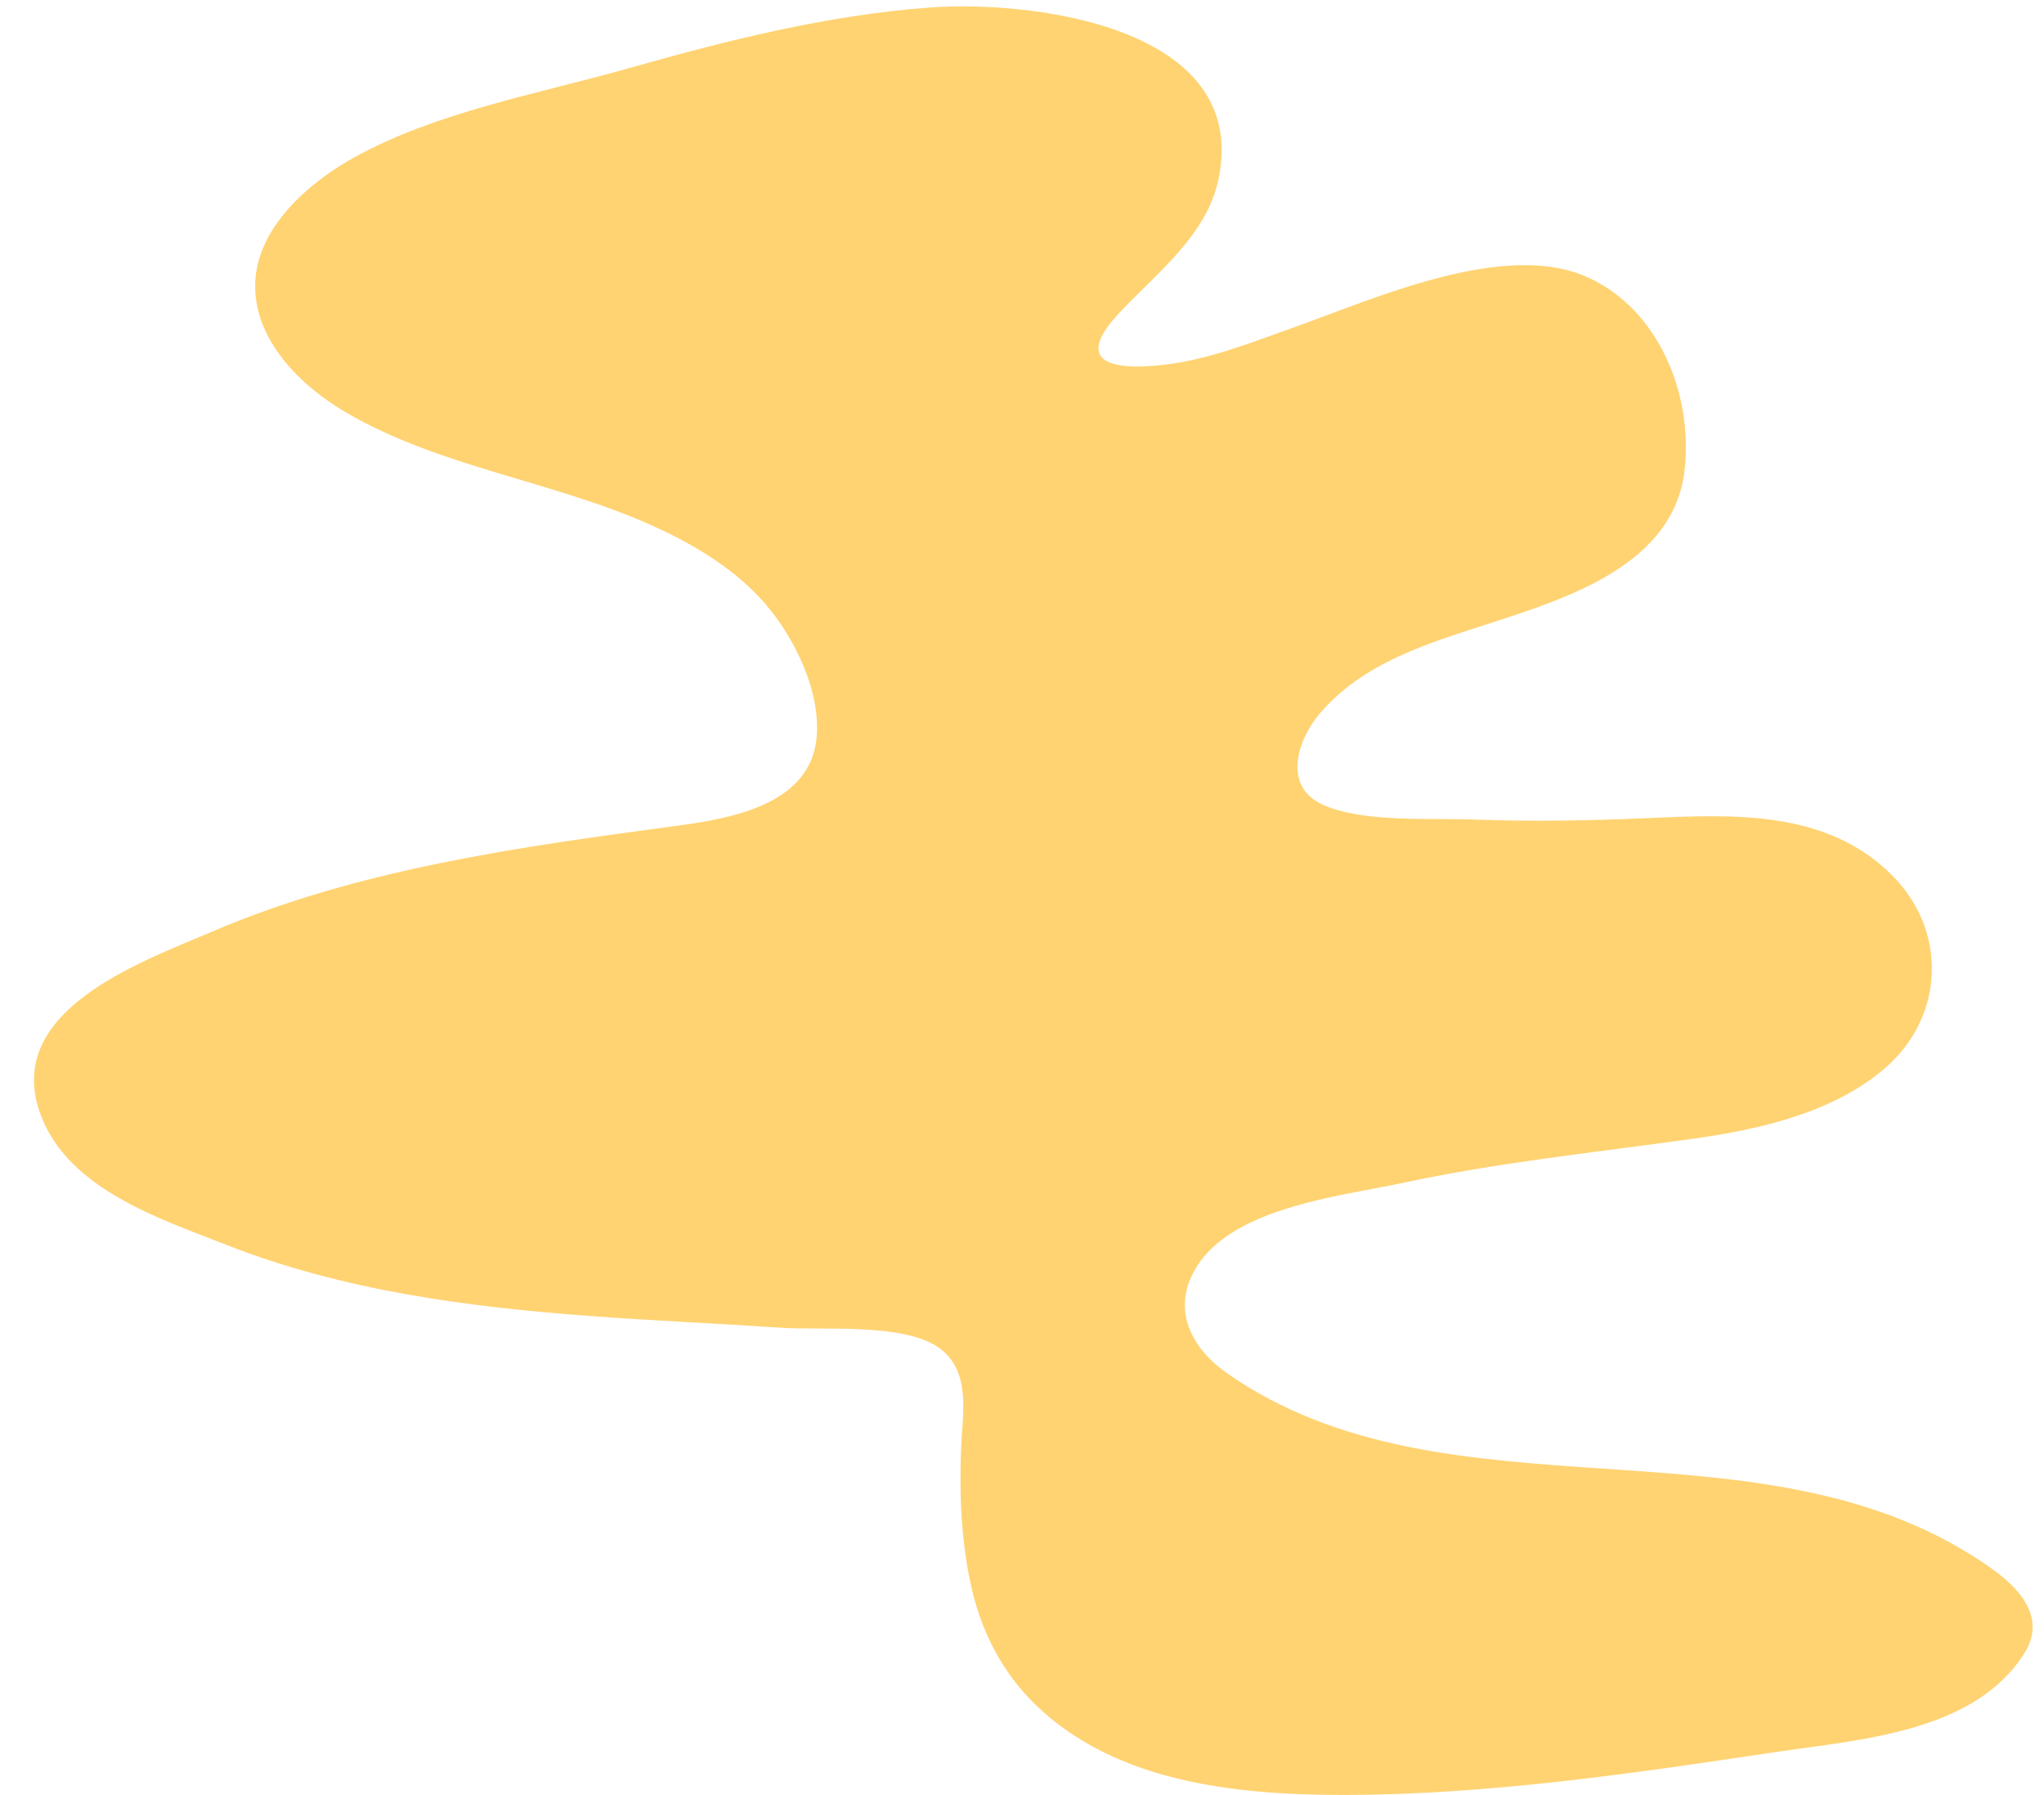 <?xml version="1.0" encoding="UTF-8" standalone="no"?><svg xmlns="http://www.w3.org/2000/svg" xmlns:xlink="http://www.w3.org/1999/xlink" fill="#000000" height="2234.9" preserveAspectRatio="xMidYMid meet" version="1" viewBox="213.2 378.6 2545.5 2234.9" width="2545.5" zoomAndPan="magnify"><g id="change1_1"><path d="M2693.9,2331.9c43.1,30.6,64.8,66.1,40.5,104.9c-62.2,99.3-206.3,107.8-310.1,123.3 c-178.6,26.7-358.9,53.4-539.9,53.4c-132.5-0.2-282-15.6-381.9-112.6c-40.1-38.9-66.3-89.1-78.9-143.3 c-13.4-57.2-15.8-117.4-13.5-176c1.7-41.1,12.5-92.7-24.4-122.5c-42.3-34.2-147-23.8-199.1-27.3c-78.8-5.3-157.7-8.7-236.4-14.5 c-154.3-11.3-309.6-31.7-454.5-88.5c-82.6-32.4-195.3-68.8-230.9-159.6c-51.6-131.7,124.4-192.9,213.2-230.9 c182.4-78,382.8-105.3,578-131.5c68.2-9.1,168.4-26.5,174.4-112.5c3.5-49.8-20.2-103.7-48.3-143.6c-38.6-54.8-97.1-90.9-157.3-118 C902.1,977.6,762.2,960.7,645,892.7c-56.6-32.9-115.4-89.9-114-160.2c1.3-69.5,65.7-125.9,122.5-157.5 c102.2-56.8,230.4-79.7,342.2-111.3c122.8-34.8,247.3-66.2,375-75.7c125.7-9.4,399.9,23,360,213.6 c-14.9,71.2-78.5,117.8-125.2,168.4c-62.3,67.4,7.9,69.9,66.3,61.6c53.1-7.6,103.6-28,153.8-45.8c99-35.1,261.1-108.6,364.5-62.1 c89.3,40.2,131.4,146.2,121.1,239.6c-13,118.8-147,160.3-243.3,191.6c-76.9,25-157.6,48.6-211.8,113c-27.6,32.7-45.9,90.7,5.4,113.1 c50.4,22,132.9,16,187.3,18c71.5,2.6,143.1,1.5,214.6-1.7c106.6-4.6,223.1-11.1,305.3,70.3c70.4,69.6,66.2,176.5-7.6,240.6 c-64.3,55.8-156.5,76.6-238.6,88.1c-121.2,17.1-242,29.3-361.7,55c-80.2,17.2-221.6,31.1-262.6,113.9 c-24.5,49.3,1.8,94.1,42.4,122.7C2018.8,2283.1,2410.9,2130.5,2693.9,2331.9z" fill="#ffd372"/></g></svg>